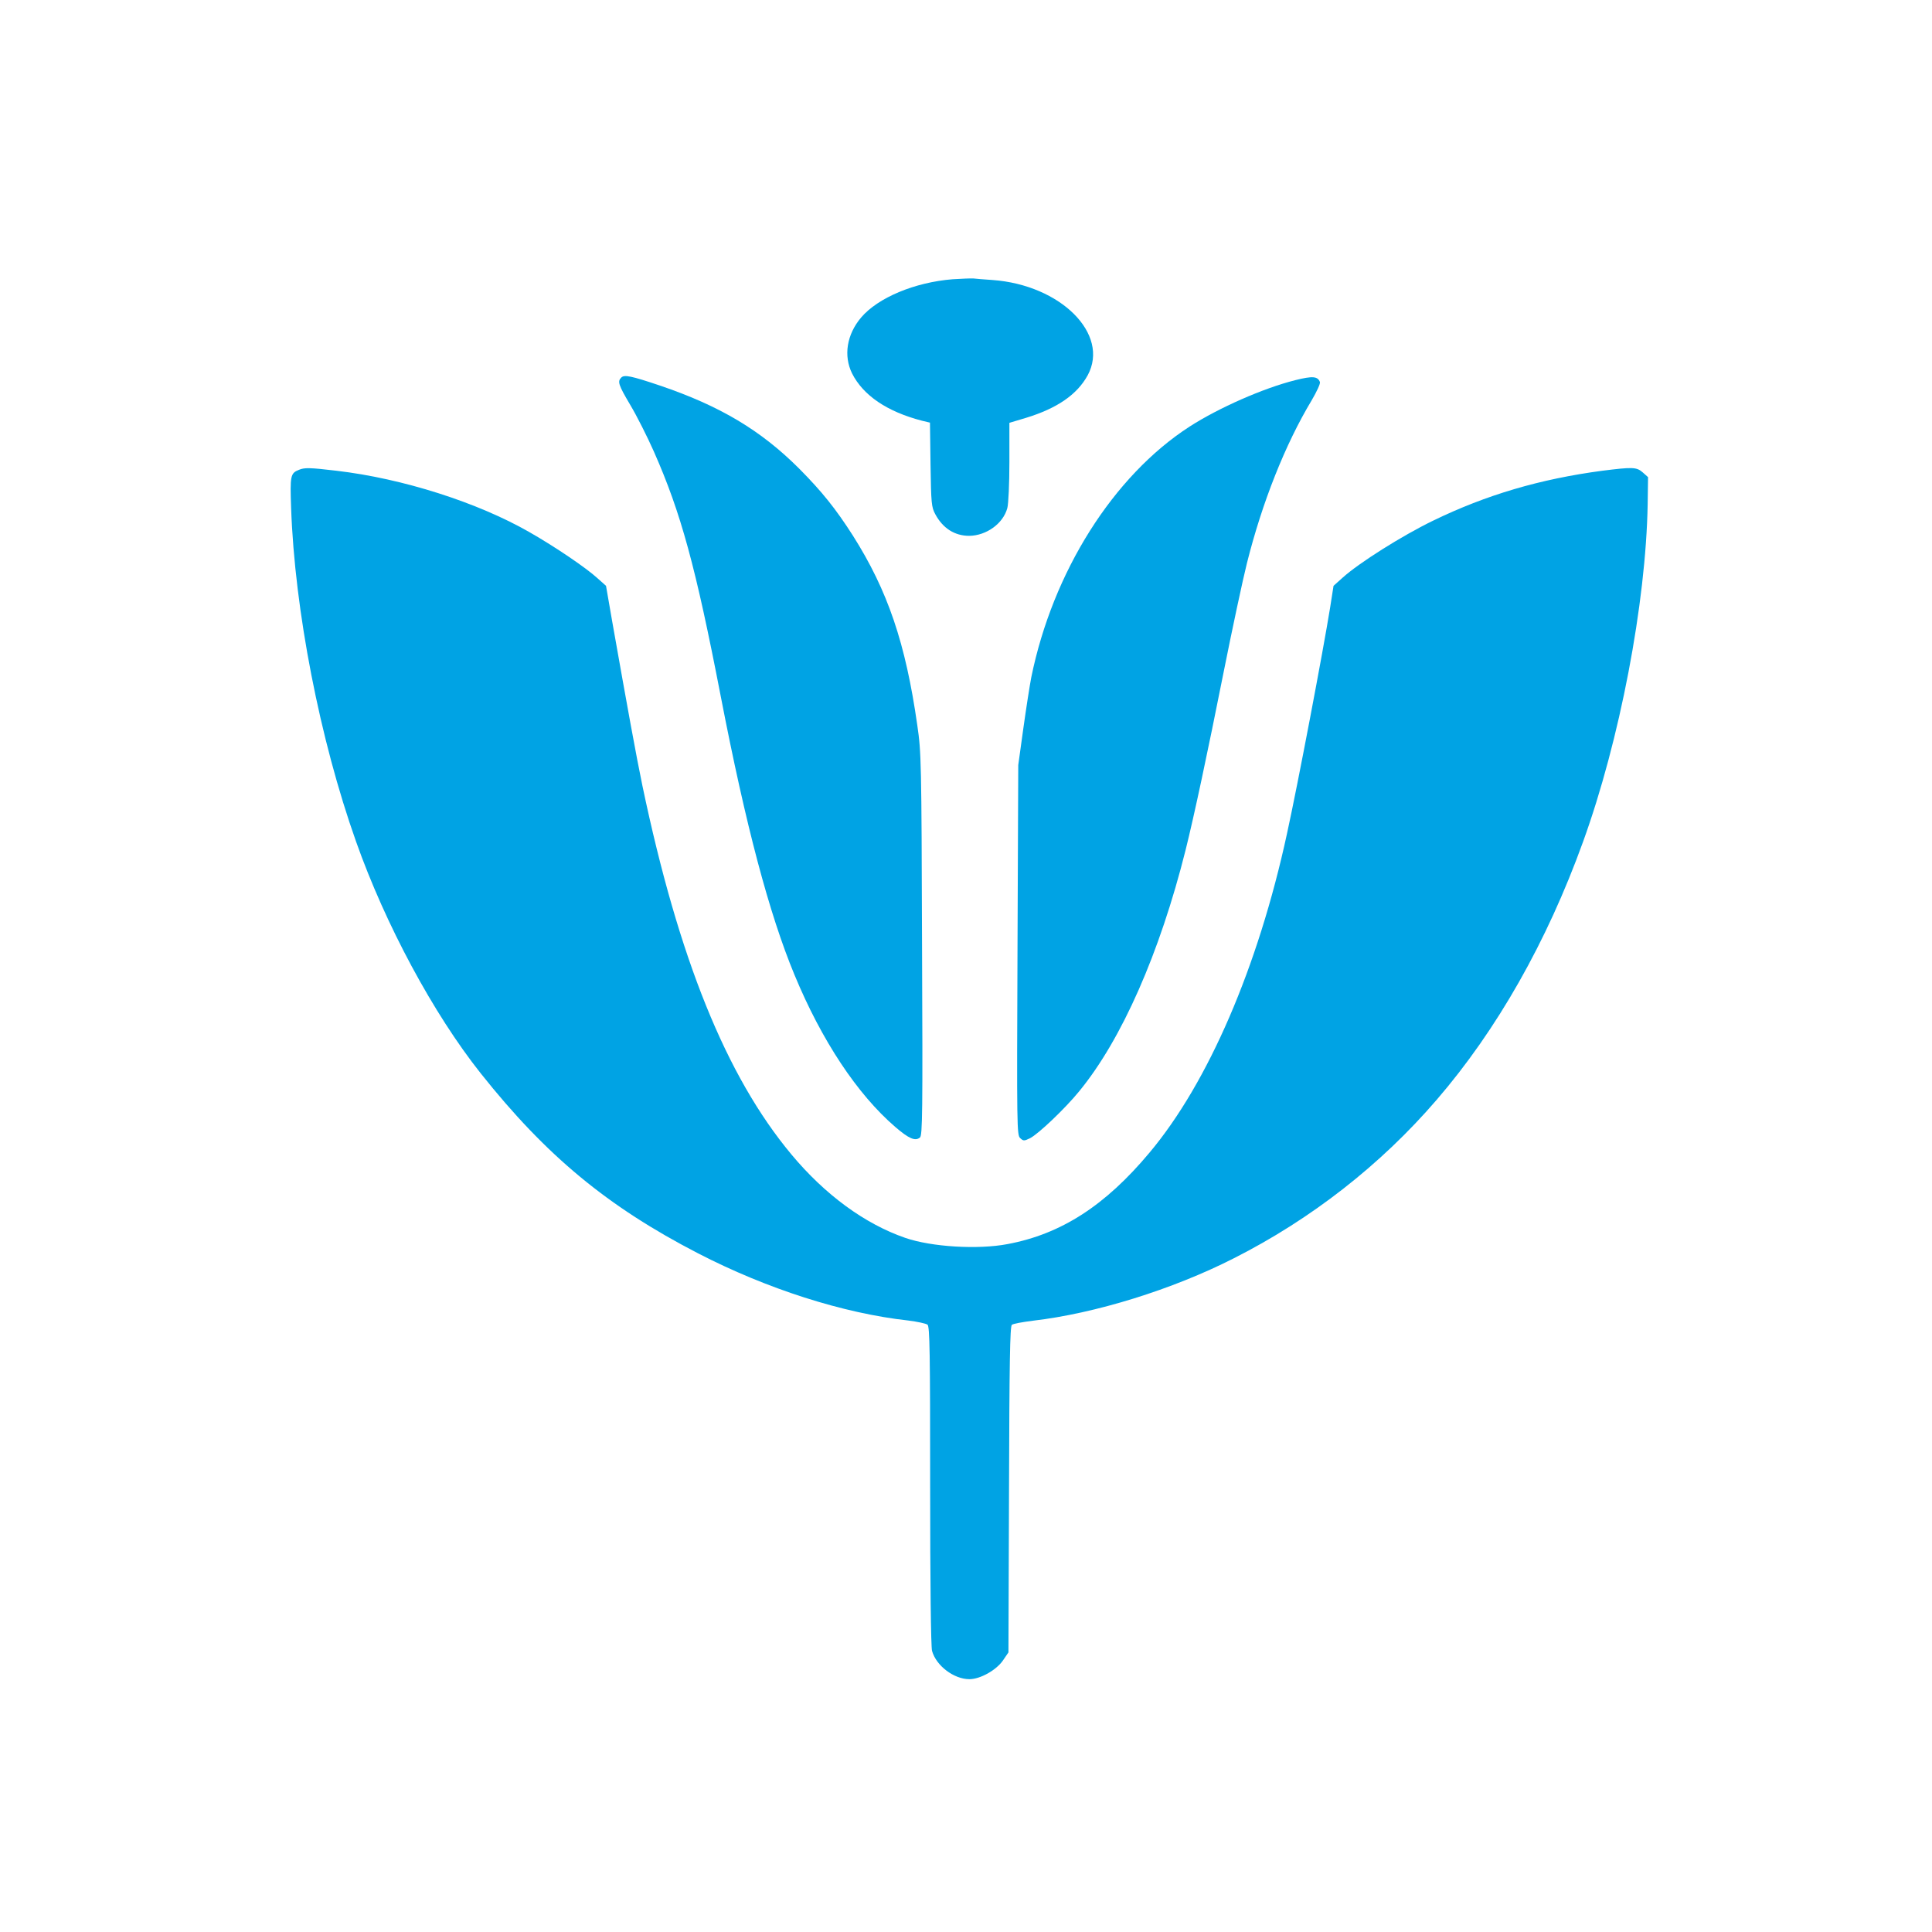 <?xml version="1.0" standalone="no"?>
<!DOCTYPE svg PUBLIC "-//W3C//DTD SVG 20010904//EN"
 "http://www.w3.org/TR/2001/REC-SVG-20010904/DTD/svg10.dtd">
<svg version="1.0" xmlns="http://www.w3.org/2000/svg"
 width="1024pt" height="1024pt" viewBox="0 0 1024 1024"
 preserveAspectRatio="xMidYMid meet">

<g transform="translate(0,1024) scale(0.1,-0.1)"
fill="#00a3e4" stroke="none">
<path d="M5050 8760 c-202 -16 -397 -98 -486 -203 -76 -90 -94 -202 -48 -296
59 -117 186 -203 371 -251 l42 -10 3 -223 c3 -205 5 -225 25 -262 40 -75 103
-115 180 -115 91 1 180 65 202 147 6 21 11 131 11 245 l0 207 87 26 c167 51
272 124 328 226 118 218 -143 479 -505 505 -41 3 -86 6 -100 8 -14 1 -63 -1
-110 -4z"/>
<path d="M3293 8239 c-21 -21 -16 -38 48 -146 34 -57 90 -168 125 -247 143
-324 221 -608 354 -1296 133 -687 257 -1154 391 -1477 144 -348 333 -633 534
-806 72 -62 106 -77 131 -56 13 11 15 124 11 1023 -3 971 -4 1017 -25 1161
-62 436 -157 715 -342 1007 -91 142 -163 232 -284 354 -203 203 -419 332 -737
440 -154 52 -190 59 -206 43z"/>
<path d="M6865 8225 c-171 -43 -406 -147 -560 -246 -405 -262 -725 -770 -839
-1329 -8 -41 -27 -163 -42 -270 l-27 -195 -4 -980 c-4 -940 -3 -981 14 -997
17 -16 21 -16 52 -1 44 22 187 158 261 249 225 274 427 732 564 1279 45 180
116 513 201 940 46 231 102 492 124 580 81 323 203 630 343 863 27 46 47 89
44 97 -12 31 -39 33 -131 10z"/>
<path d="M1585 7750 c-46 -18 -48 -31 -42 -203 19 -541 152 -1226 344 -1767
156 -441 410 -913 661 -1229 347 -437 672 -706 1152 -954 364 -188 769 -318
1114 -356 48 -6 94 -16 102 -22 12 -10 14 -146 14 -853 0 -515 4 -855 10 -876
22 -79 116 -150 198 -150 57 0 141 47 177 98 l30 44 3 863 c2 667 5 865 15
873 6 6 57 15 112 22 328 38 739 165 1065 331 409 207 778 495 1074 839 320
371 585 838 776 1367 195 538 334 1266 343 1791 l2 143 -28 25 c-33 29 -54 29
-214 9 -331 -44 -616 -128 -898 -265 -163 -79 -393 -224 -479 -302 l-48 -43
-18 -115 c-37 -229 -171 -936 -229 -1200 -153 -706 -418 -1320 -729 -1690
-234 -280 -468 -431 -752 -484 -157 -30 -403 -15 -542 33 -214 74 -425 228
-604 443 -345 414 -597 1037 -789 1953 -33 159 -79 412 -160 870 l-33 190 -46
41 c-59 54 -224 166 -359 243 -275 158 -673 285 -1024 326 -143 17 -169 17
-198 5z"/>
</g>
</svg>
